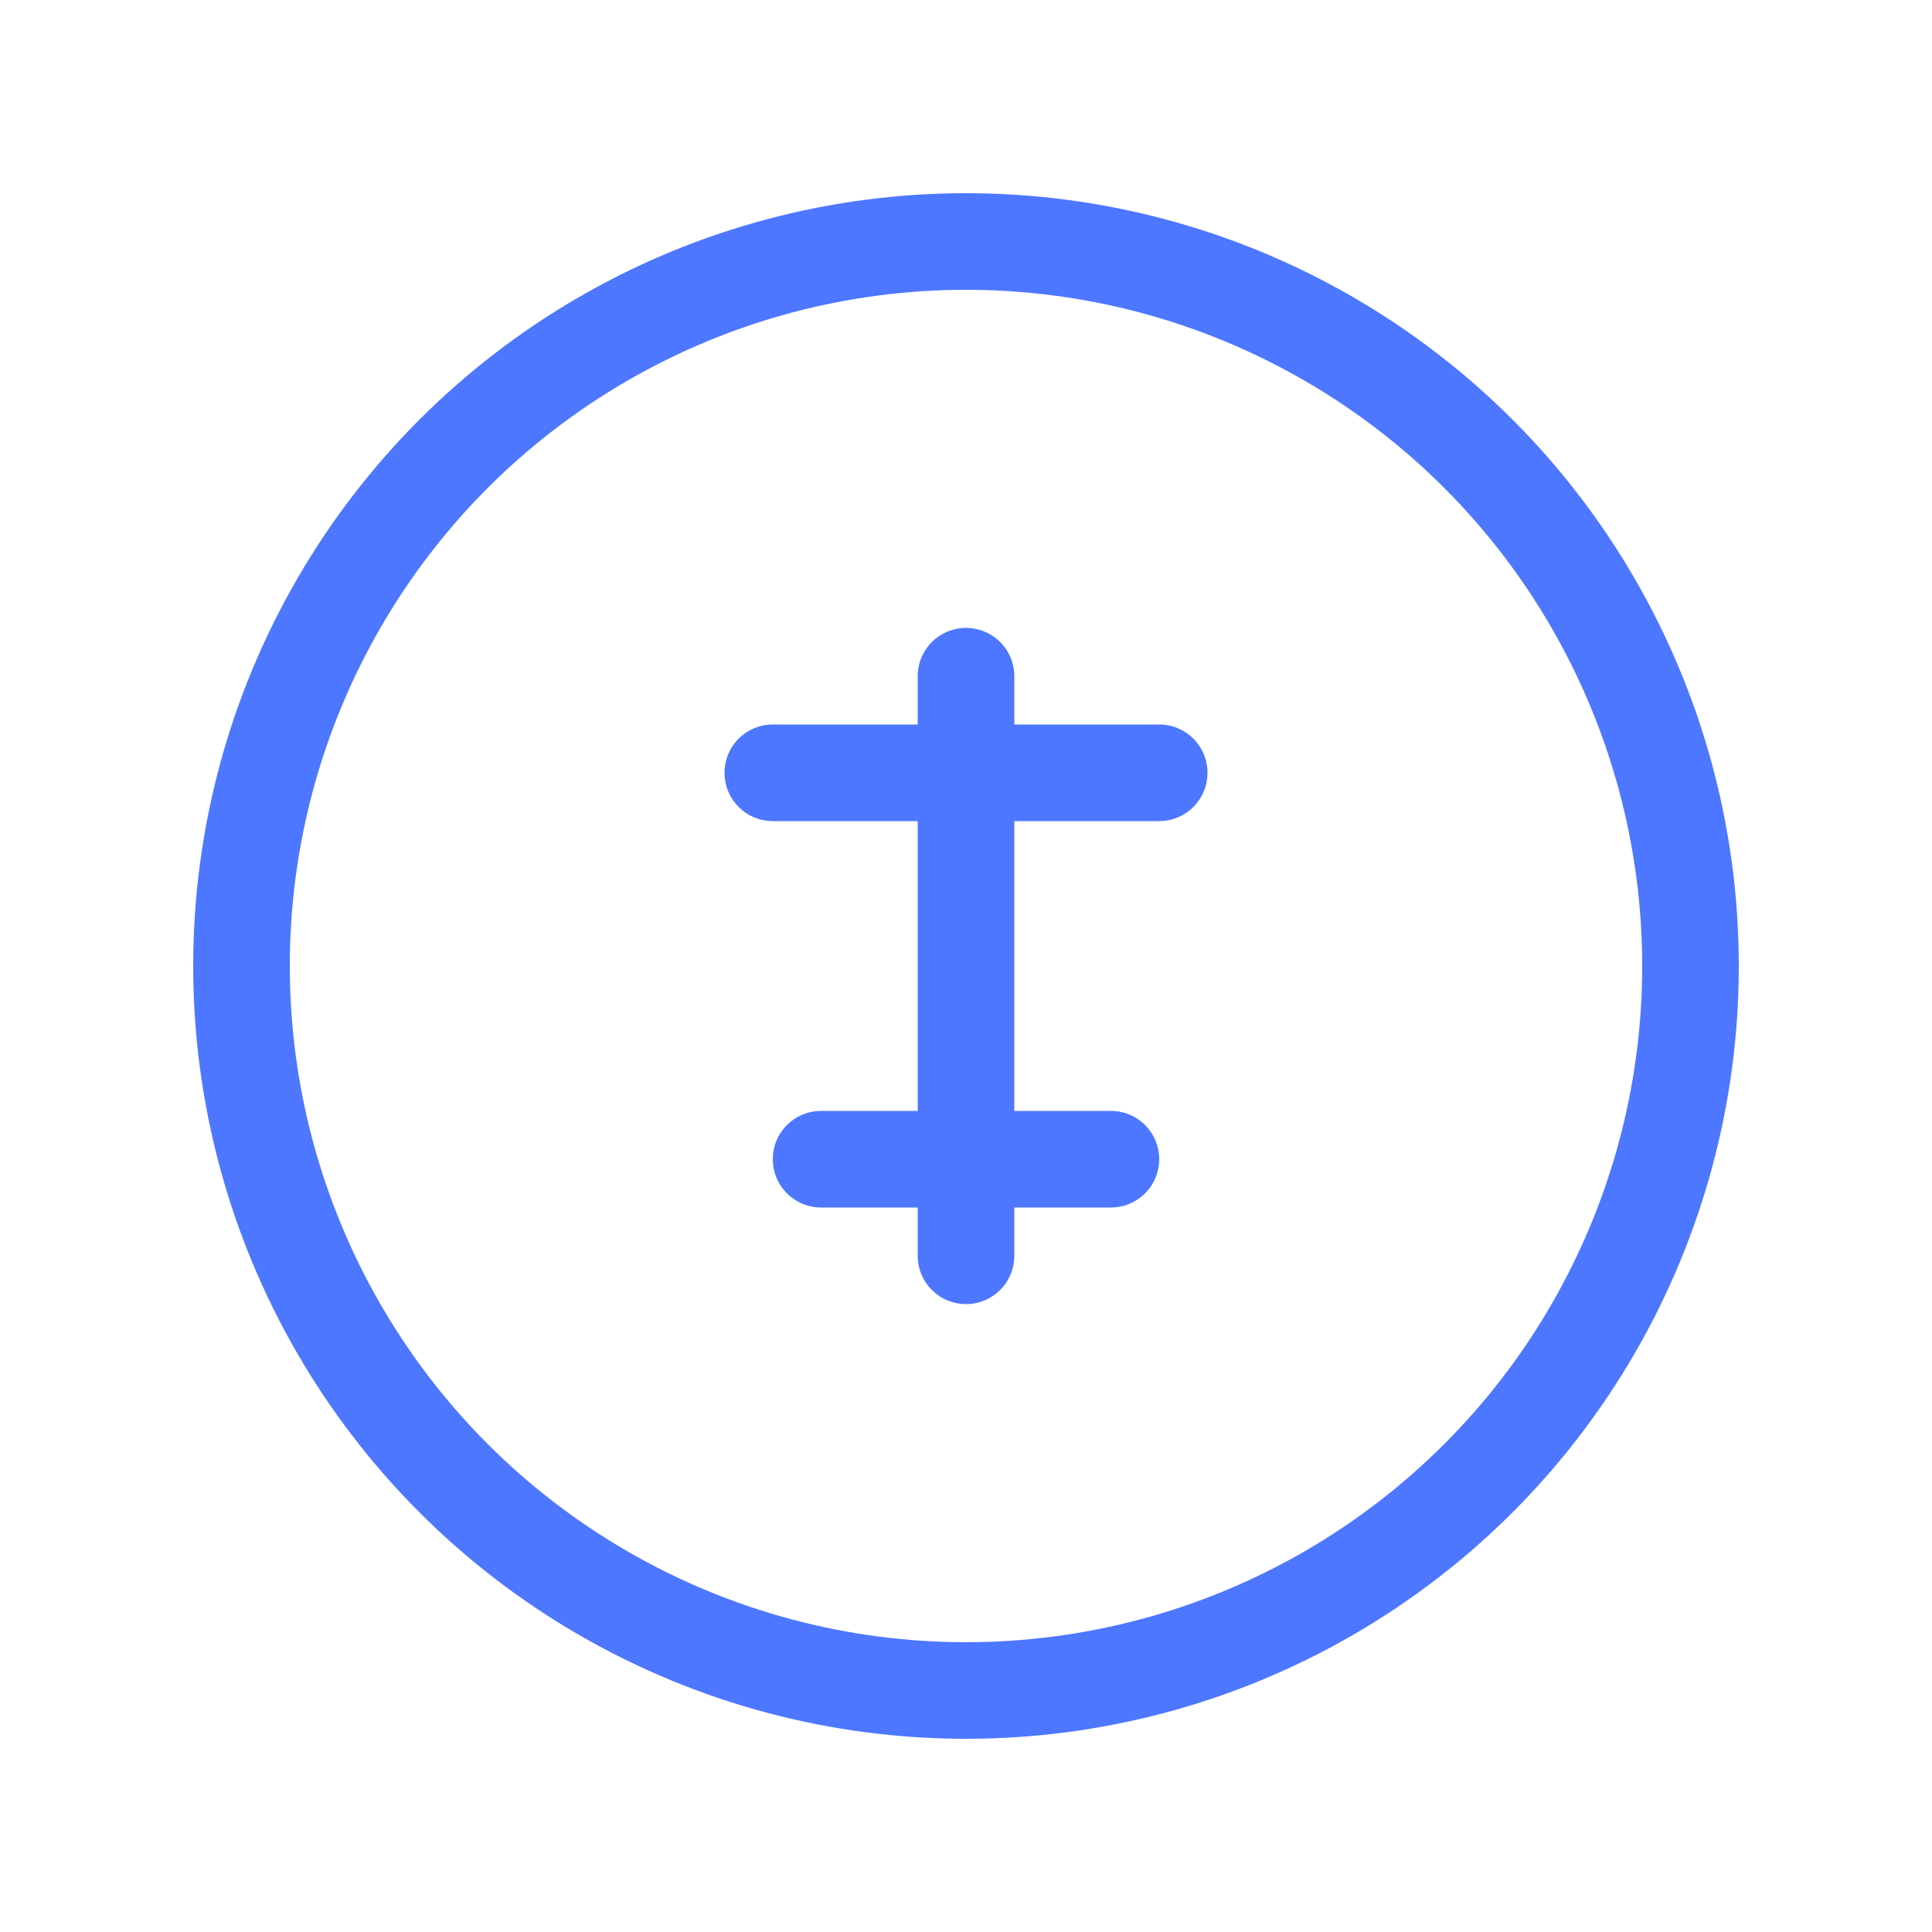 <?xml version="1.0" encoding="UTF-8"?>
<svg width="40" height="40" viewBox="0 0 40 40" fill="none" xmlns="http://www.w3.org/2000/svg">
    <circle cx="20" cy="20" r="15" stroke="#4D77FF" stroke-width="2"/>
    <path d="M16 16H24M17 24H23M20 14V26" stroke="#4D77FF" stroke-width="2" stroke-linecap="round"/>
</svg>